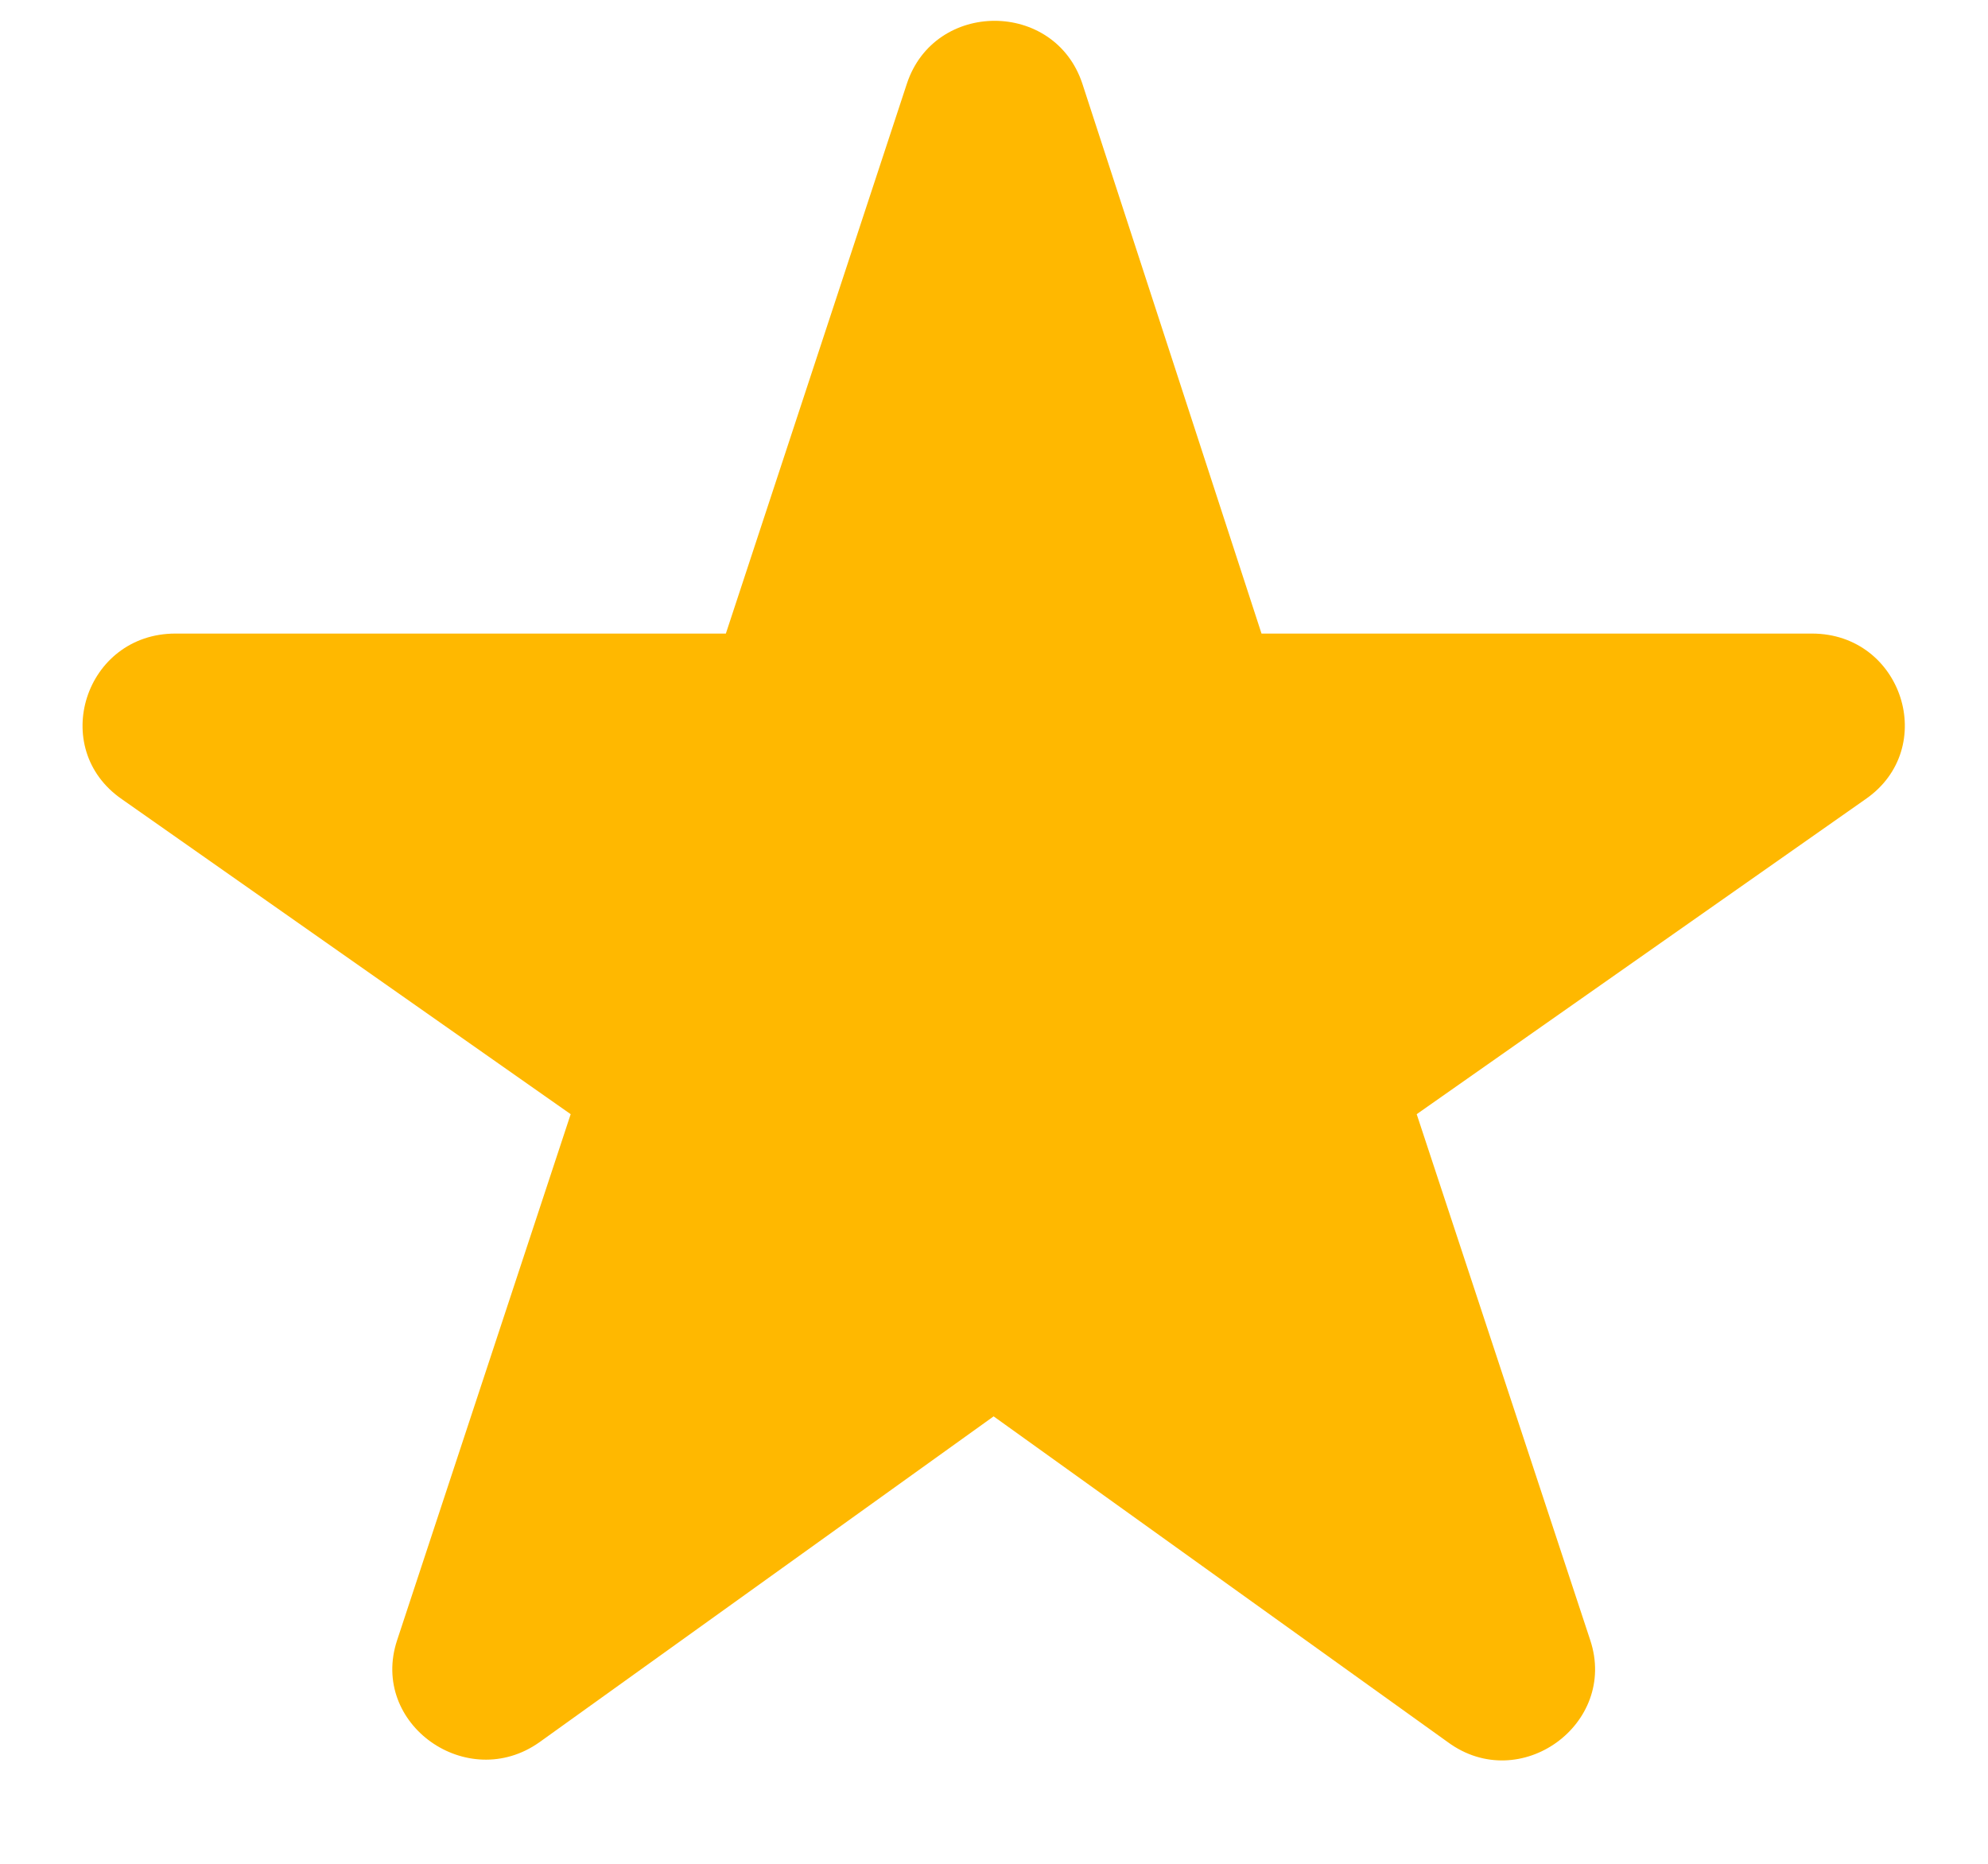 <svg width="16" height="15" viewBox="0 0 16 15" fill="none" xmlns="http://www.w3.org/2000/svg">
<path d="M7.997 11.399L11.654 14.022C12.234 14.447 13.022 13.875 12.799 13.201L11.402 8.967L15.014 6.432C15.608 6.022 15.311 5.099 14.583 5.099H10.153L8.711 0.673C8.488 -0.001 7.522 -0.001 7.299 0.673L5.842 5.099H1.412C0.684 5.099 0.387 6.022 0.981 6.432L4.593 8.967L3.196 13.201C2.973 13.875 3.761 14.432 4.341 14.022L7.997 11.399Z" fill="#FFB800"/>
</svg>
